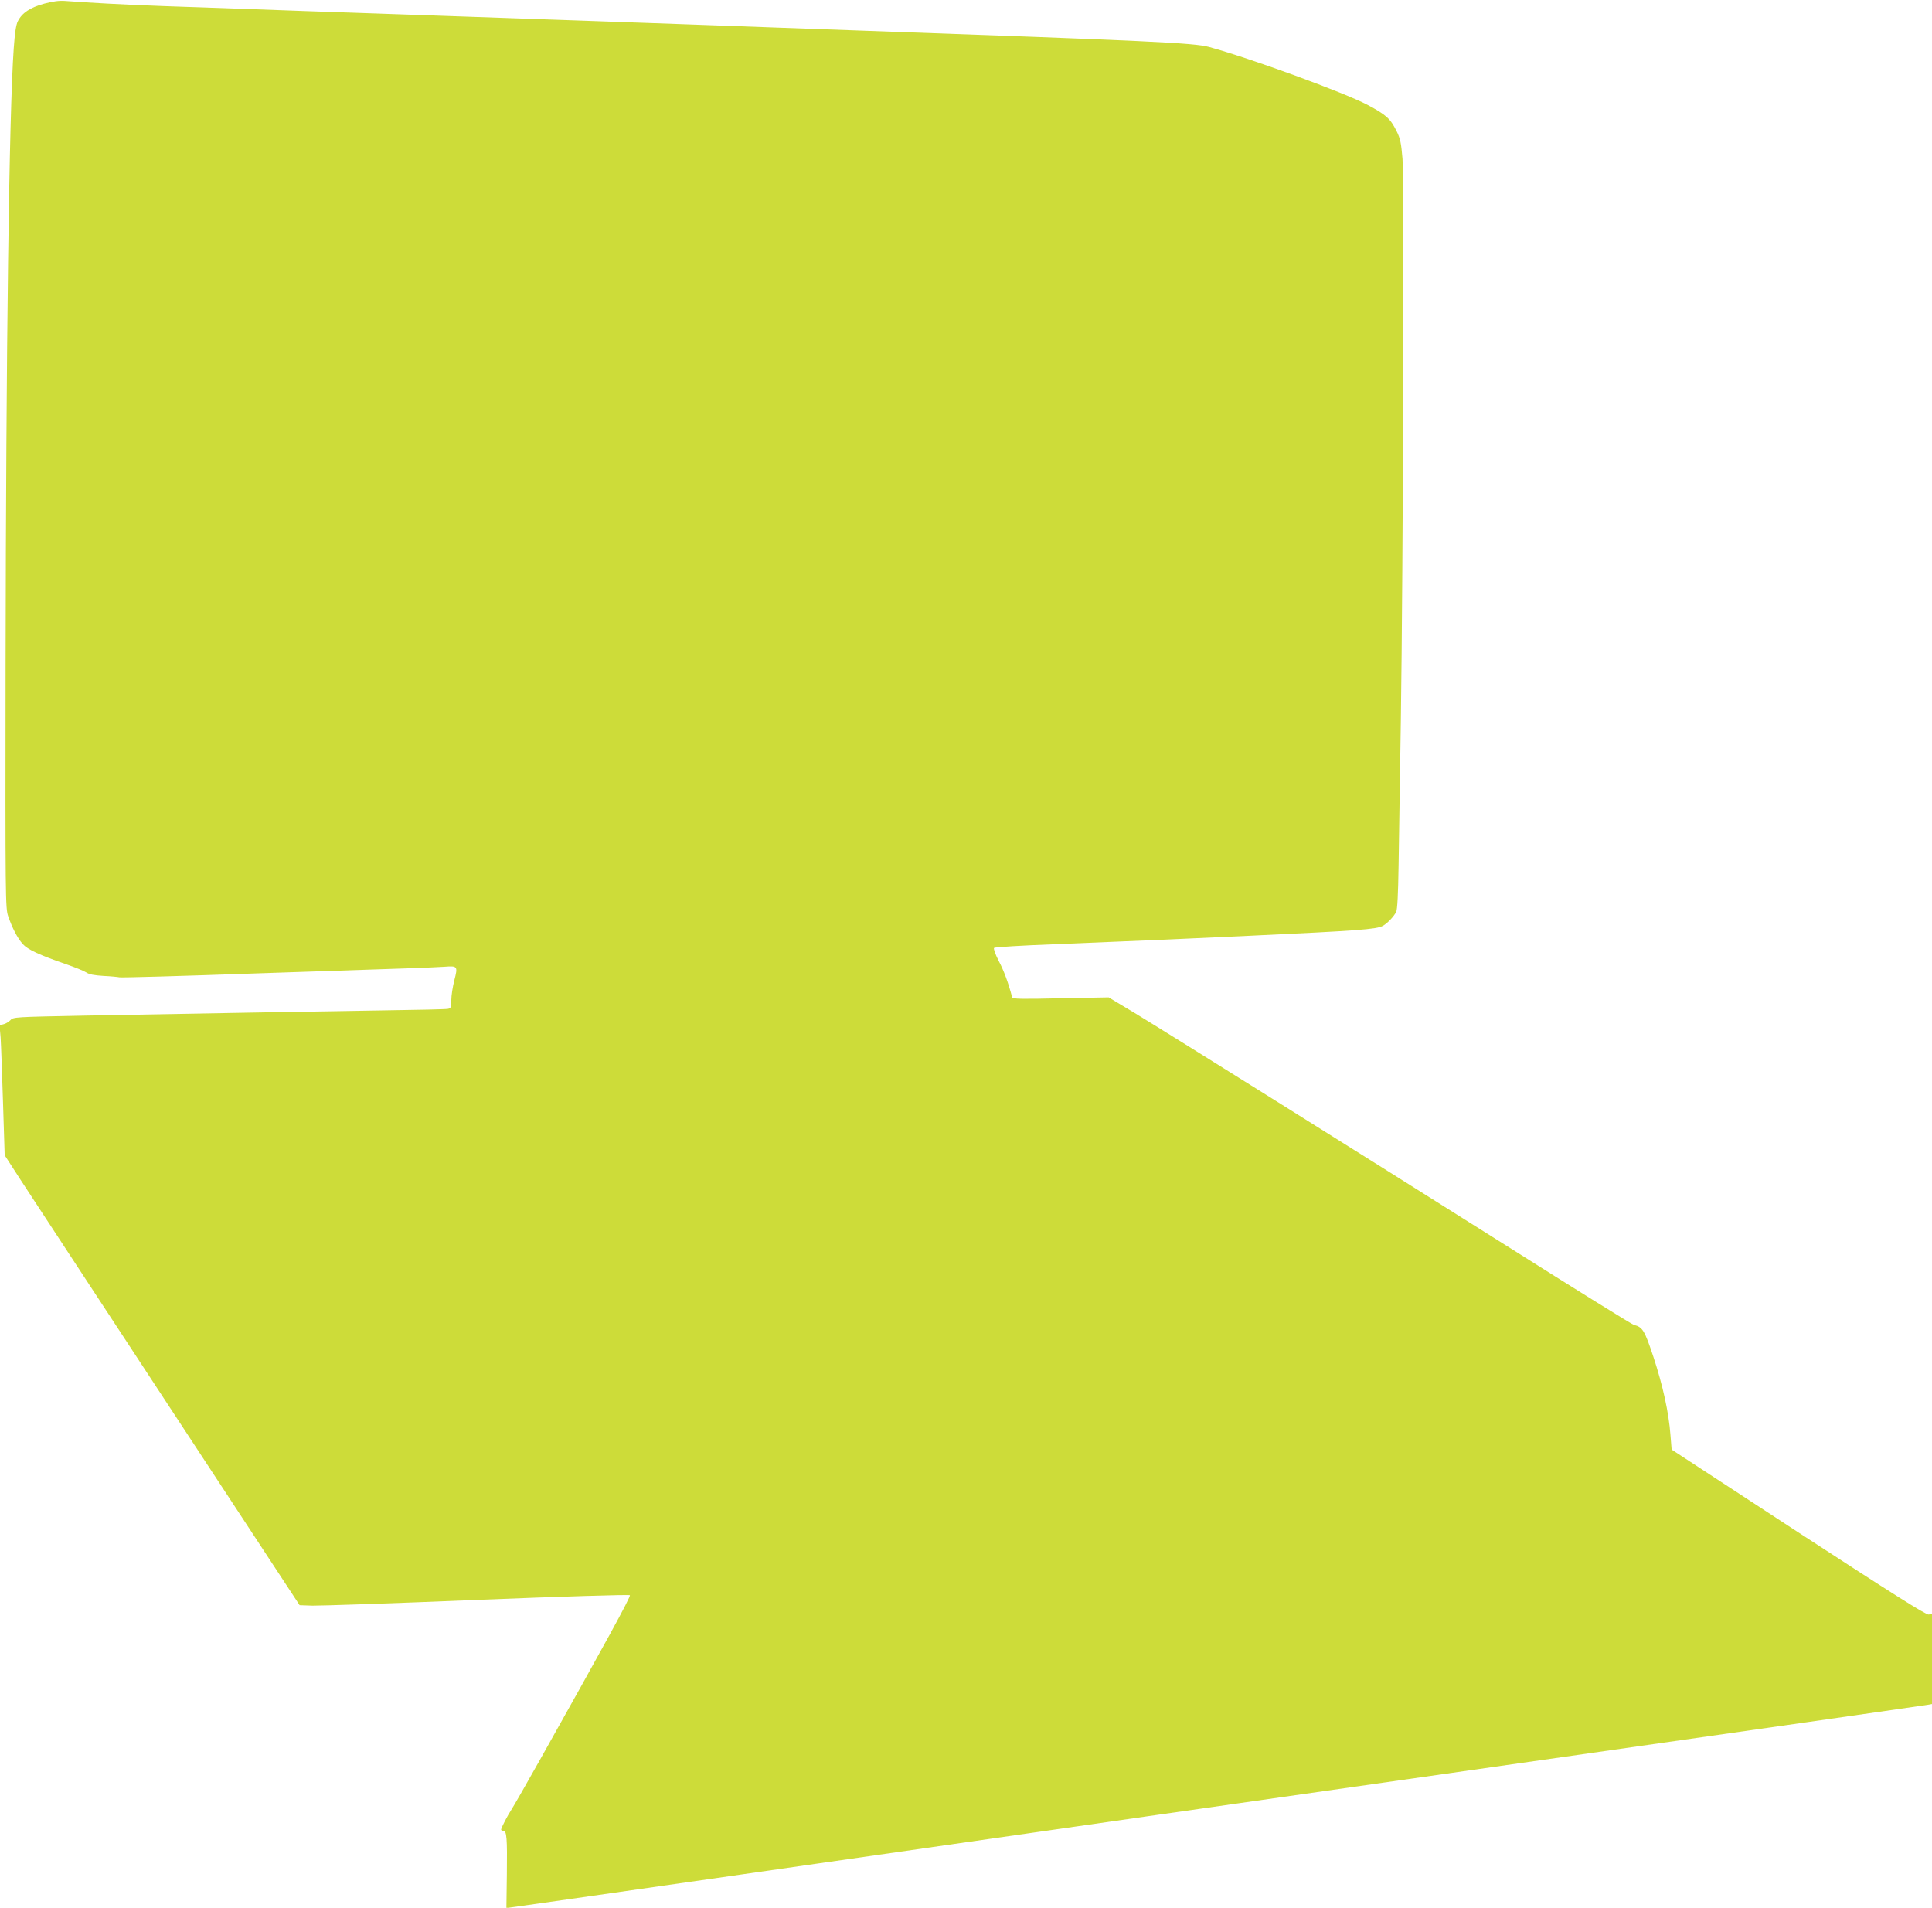<?xml version="1.0" standalone="no"?>
<!DOCTYPE svg PUBLIC "-//W3C//DTD SVG 20010904//EN"
 "http://www.w3.org/TR/2001/REC-SVG-20010904/DTD/svg10.dtd">
<svg version="1.0" xmlns="http://www.w3.org/2000/svg"
 width="1280pt" height="1264pt" viewBox="0 0 1280 1264"
 preserveAspectRatio="xMidYMid meet">
<g transform="translate(0,1264) scale(0.1,-0.1)"
fill="#cddc39" stroke="none">
<path d="M293 12616 c-93 -25 -148 -62 -175 -117 -12 -23 -20 -80 -27 -179
-31 -439 -51 -1986 -54 -4090 -2 -1550 -1 -1607 17 -1660 27 -78 61 -144 96
-184 33 -37 110 -73 290 -135 58 -20 117 -44 132 -54 18 -13 52 -19 115 -23
48 -2 95 -7 104 -9 9 -3 407 8 885 25 478 16 946 32 1039 35 94 3 197 8 230
10 87 7 89 3 65 -90 -11 -43 -20 -102 -20 -131 0 -48 -3 -54 -22 -58 -13 -3
-198 -7 -413 -10 -377 -6 -1036 -17 -2003 -35 -452 -9 -464 -9 -483 -30 -11
-11 -31 -24 -46 -27 l-26 -7 7 -81 c3 -45 10 -238 16 -431 l11 -349 104 -161
c57 -88 497 -758 977 -1490 l873 -1330 85 -3 c47 -1 537 15 1089 38 569 23
1009 36 1014 31 8 -8 -172 -336 -596 -1091 -88 -157 -172 -303 -186 -325 -29
-44 -71 -126 -71 -137 0 -5 7 -8 15 -8 22 0 26 -48 23 -288 l-3 -224 40 6 c22
2 931 133 2020 289 1089 157 3186 456 4660 666 1474 210 2690 384 2703 387
l22 4 0 299 0 298 -22 -4 c-17 -3 -240 138 -863 544 l-840 549 -8 99 c-11 146
-50 325 -113 516 -58 174 -71 197 -129 211 -12 3 -394 240 -850 528 -1009 636
-2229 1400 -2460 1540 l-170 102 -318 -6 c-257 -6 -318 -5 -321 6 -26 98 -55
177 -89 241 -23 45 -36 82 -31 87 5 5 185 16 399 24 689 28 862 36 1290 56
730 34 841 43 885 65 29 15 73 60 90 93 8 16 13 115 16 310 2 158 9 591 15
962 15 1013 23 3571 11 3718 -9 105 -14 133 -40 185 -41 82 -69 107 -193 173
-154 81 -774 308 -1049 383 -101 27 -370 40 -2380 111 -398 14 -787 28 -1115
40 -280 10 -900 32 -2005 70 -322 11 -706 24 -855 30 -148 5 -407 14 -575 20
-273 10 -488 22 -650 34 -38 3 -81 -3 -137 -18z"/>
</g>
</svg>
